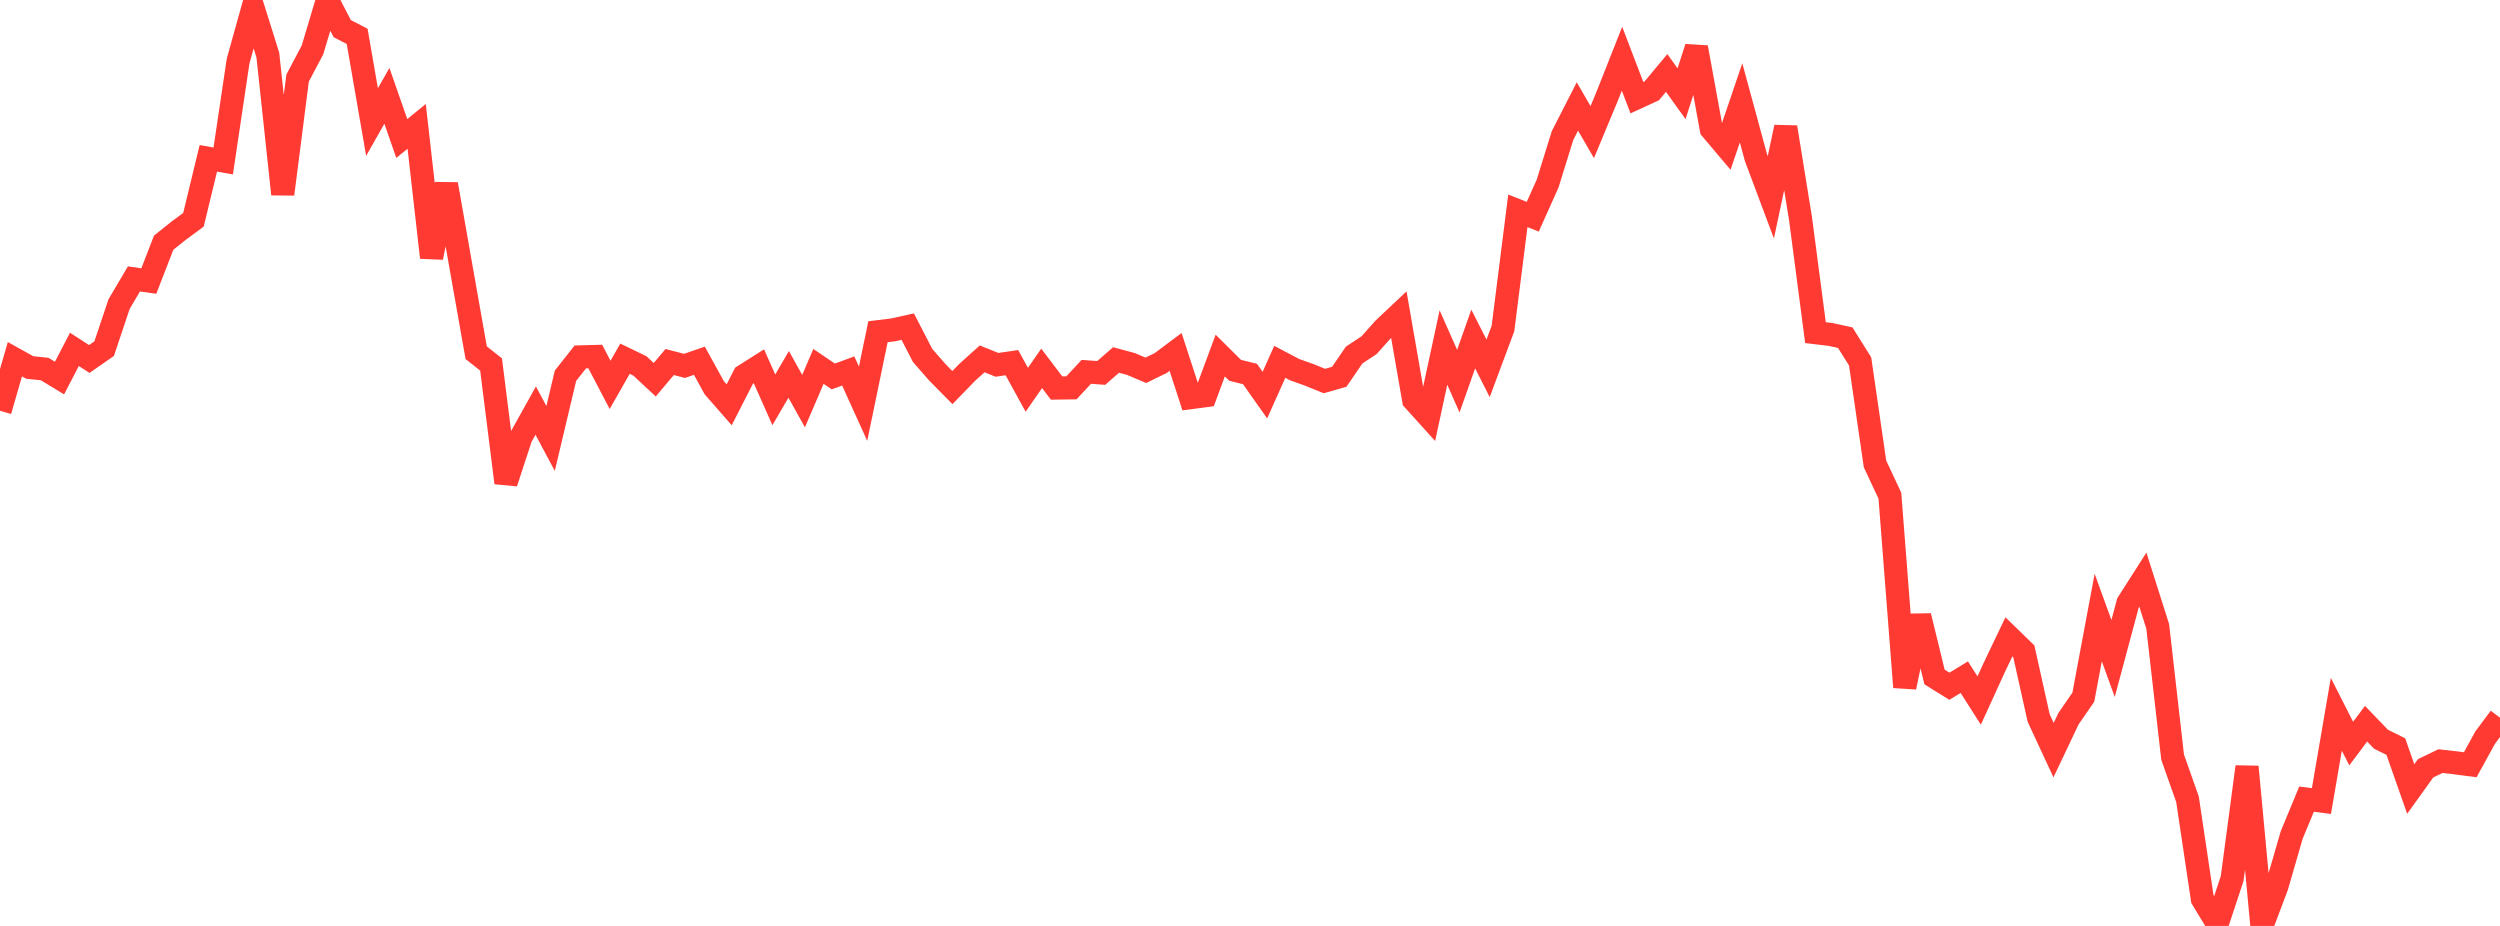 <?xml version="1.0" standalone="no"?>
<!DOCTYPE svg PUBLIC "-//W3C//DTD SVG 1.1//EN" "http://www.w3.org/Graphics/SVG/1.1/DTD/svg11.dtd">

<svg width="135" height="50" viewBox="0 0 135 50" preserveAspectRatio="none" 
  xmlns="http://www.w3.org/2000/svg"
  xmlns:xlink="http://www.w3.org/1999/xlink">


<polyline points="0.0, 22.182 0.804, 19.398 1.607, 19.844 2.411, 19.928 3.214, 20.415 4.018, 18.866 4.821, 19.386 5.625, 18.826 6.429, 16.424 7.232, 15.062 8.036, 15.176 8.839, 13.104 9.643, 12.461 10.446, 11.869 11.25, 8.55 12.054, 8.692 12.857, 3.299 13.661, 0.414 14.464, 2.975 15.268, 10.485 16.071, 4.216 16.875, 2.693 17.679, 0.0 18.482, 1.547 19.286, 1.963 20.089, 6.591 20.893, 5.175 21.696, 7.479 22.5, 6.823 23.304, 13.905 24.107, 9.947 24.911, 14.509 25.714, 19.045 26.518, 19.682 27.321, 26.071 28.125, 23.616 28.929, 22.172 29.732, 23.677 30.536, 20.289 31.339, 19.273 32.143, 19.251 32.946, 20.783 33.75, 19.37 34.554, 19.759 35.357, 20.505 36.161, 19.55 36.964, 19.757 37.768, 19.48 38.571, 20.939 39.375, 21.858 40.179, 20.286 40.982, 19.779 41.786, 21.591 42.589, 20.216 43.393, 21.66 44.196, 19.785 45.0, 20.329 45.804, 20.032 46.607, 21.801 47.411, 17.913 48.214, 17.815 49.018, 17.638 49.821, 19.195 50.625, 20.114 51.429, 20.93 52.232, 20.104 53.036, 19.379 53.839, 19.701 54.643, 19.584 55.446, 21.048 56.25, 19.891 57.054, 20.954 57.857, 20.943 58.661, 20.079 59.464, 20.139 60.268, 19.439 61.071, 19.656 61.875, 19.996 62.679, 19.604 63.482, 19.004 64.286, 21.473 65.089, 21.367 65.893, 19.2 66.696, 19.996 67.5, 20.196 68.304, 21.337 69.107, 19.539 69.911, 19.962 70.714, 20.249 71.518, 20.576 72.321, 20.346 73.125, 19.171 73.929, 18.641 74.732, 17.742 75.536, 16.985 76.339, 21.6 77.143, 22.49 77.946, 18.766 78.75, 20.582 79.554, 18.307 80.357, 19.891 81.161, 17.736 81.964, 11.383 82.768, 11.703 83.571, 9.914 84.375, 7.325 85.179, 5.75 85.982, 7.134 86.786, 5.202 87.589, 3.17 88.393, 5.275 89.196, 4.905 90.0, 3.941 90.804, 5.061 91.607, 2.562 92.411, 6.971 93.214, 7.921 94.018, 5.554 94.821, 8.507 95.625, 10.653 96.429, 6.869 97.232, 11.835 98.036, 17.963 98.839, 18.058 99.643, 18.234 100.446, 19.515 101.25, 25.051 102.054, 26.77 102.857, 37.107 103.661, 33.261 104.464, 36.558 105.268, 37.057 106.071, 36.567 106.875, 37.829 107.679, 36.068 108.482, 34.389 109.286, 35.17 110.089, 38.776 110.893, 40.507 111.696, 38.814 112.5, 37.647 113.304, 33.347 114.107, 35.557 114.911, 32.557 115.714, 31.301 116.518, 33.83 117.321, 40.884 118.125, 43.16 118.929, 48.546 119.732, 49.87 120.536, 47.444 121.339, 41.406 122.143, 50.0 122.946, 47.871 123.75, 45.095 124.554, 43.152 125.357, 43.257 126.161, 38.57 126.964, 40.152 127.768, 39.081 128.571, 39.917 129.375, 40.315 130.179, 42.606 130.982, 41.488 131.786, 41.1 132.589, 41.191 133.393, 41.297 134.196, 39.835 135.0, 38.754" fill="none" stroke="#ff3a33" stroke-width="1.25"/>

</svg>